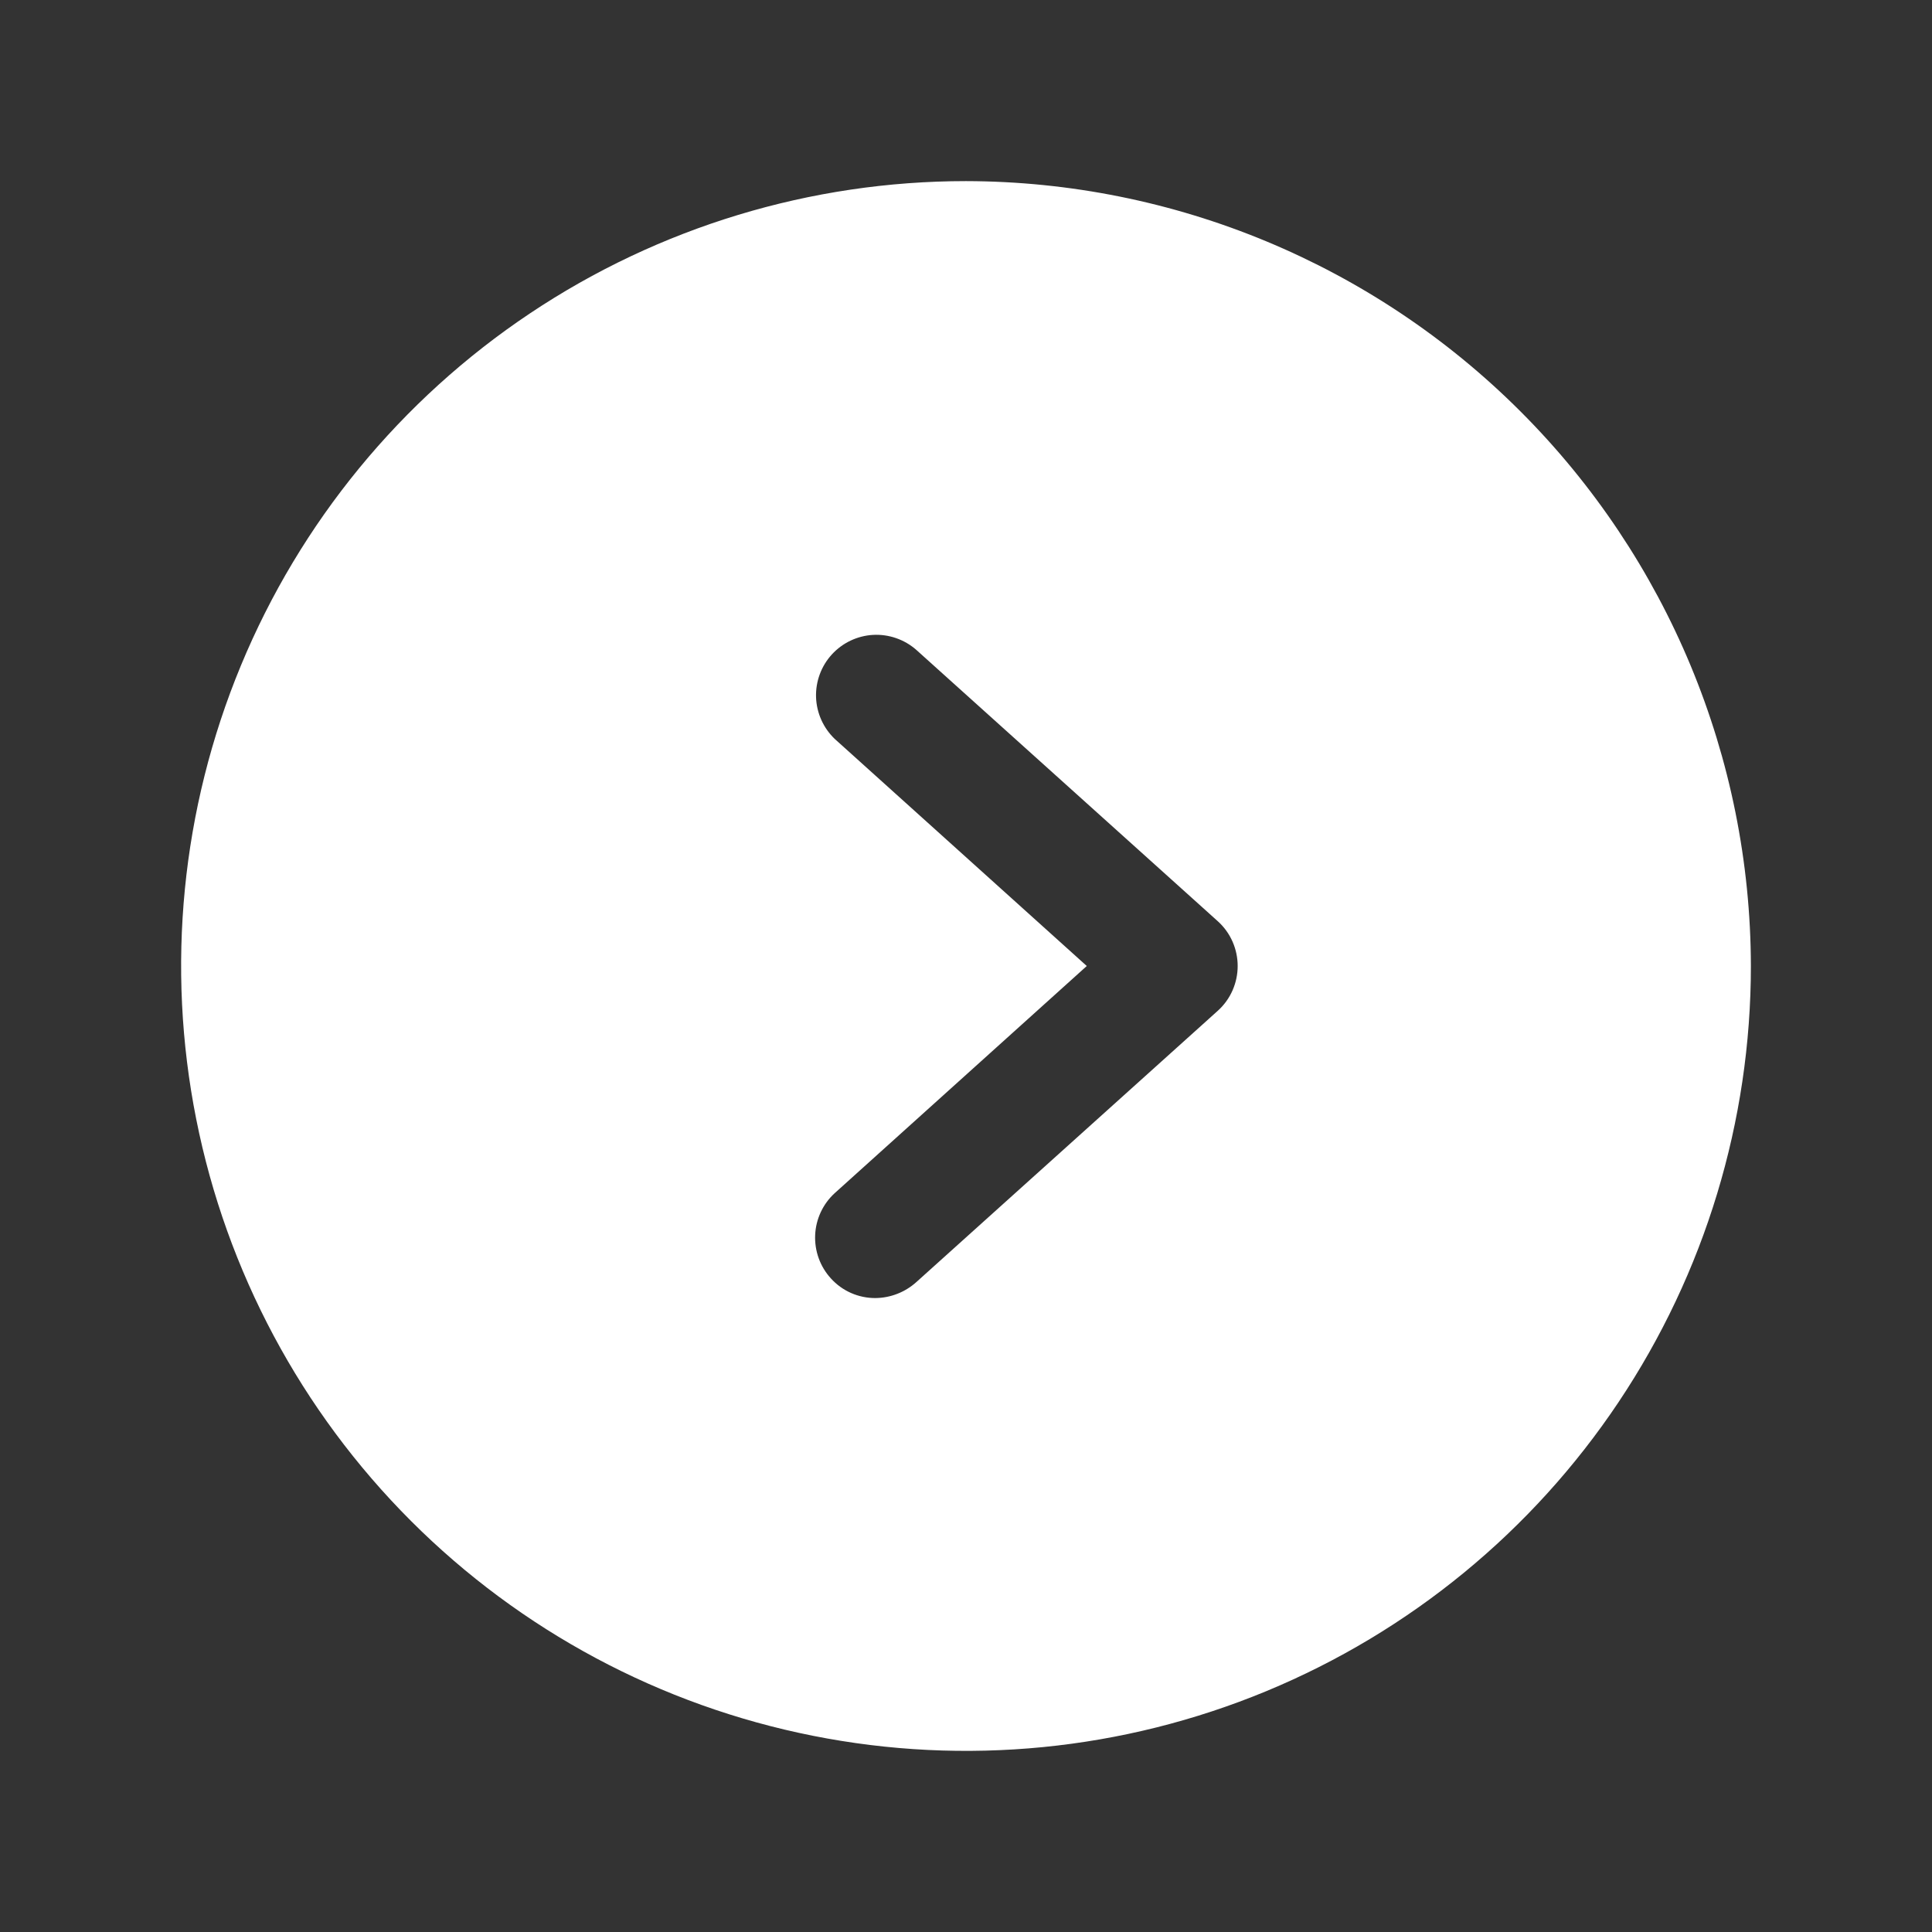 <?xml version="1.0" encoding="UTF-8"?> <svg xmlns="http://www.w3.org/2000/svg" width="39" height="39" viewBox="0 0 39 39" fill="none"><rect x="0" y="0" width="39" height="39" fill="#333333" stroke="none"/><path d="M19.5 3.656C16.366 3.656 13.303 4.585 10.698 6.326C8.092 8.067 6.061 10.542 4.862 13.437C3.663 16.332 3.349 19.517 3.961 22.591C4.572 25.664 6.081 28.487 8.297 30.703C10.513 32.919 13.336 34.428 16.409 35.039C19.483 35.651 22.668 35.337 25.563 34.138C28.458 32.939 30.933 30.908 32.674 28.302C34.415 25.697 35.344 22.634 35.344 19.5C35.336 15.3 33.664 11.275 30.694 8.306C27.725 5.336 23.7 3.664 19.5 3.656ZM24.588 20.399L18.495 25.883C18.268 26.086 17.976 26.2 17.672 26.203C17.503 26.204 17.335 26.169 17.18 26.101C17.025 26.033 16.887 25.933 16.773 25.807C16.555 25.569 16.441 25.253 16.455 24.931C16.469 24.608 16.611 24.304 16.849 24.086L21.938 19.5L16.849 14.915C16.619 14.694 16.484 14.393 16.473 14.074C16.463 13.756 16.577 13.446 16.792 13.211C17.007 12.976 17.306 12.834 17.624 12.816C17.942 12.799 18.255 12.907 18.495 13.117L24.588 18.601C24.713 18.715 24.813 18.854 24.881 19.009C24.949 19.164 24.984 19.331 24.984 19.5C24.984 19.669 24.949 19.836 24.881 19.991C24.813 20.146 24.713 20.285 24.588 20.399Z" fill="white"></path></svg> 